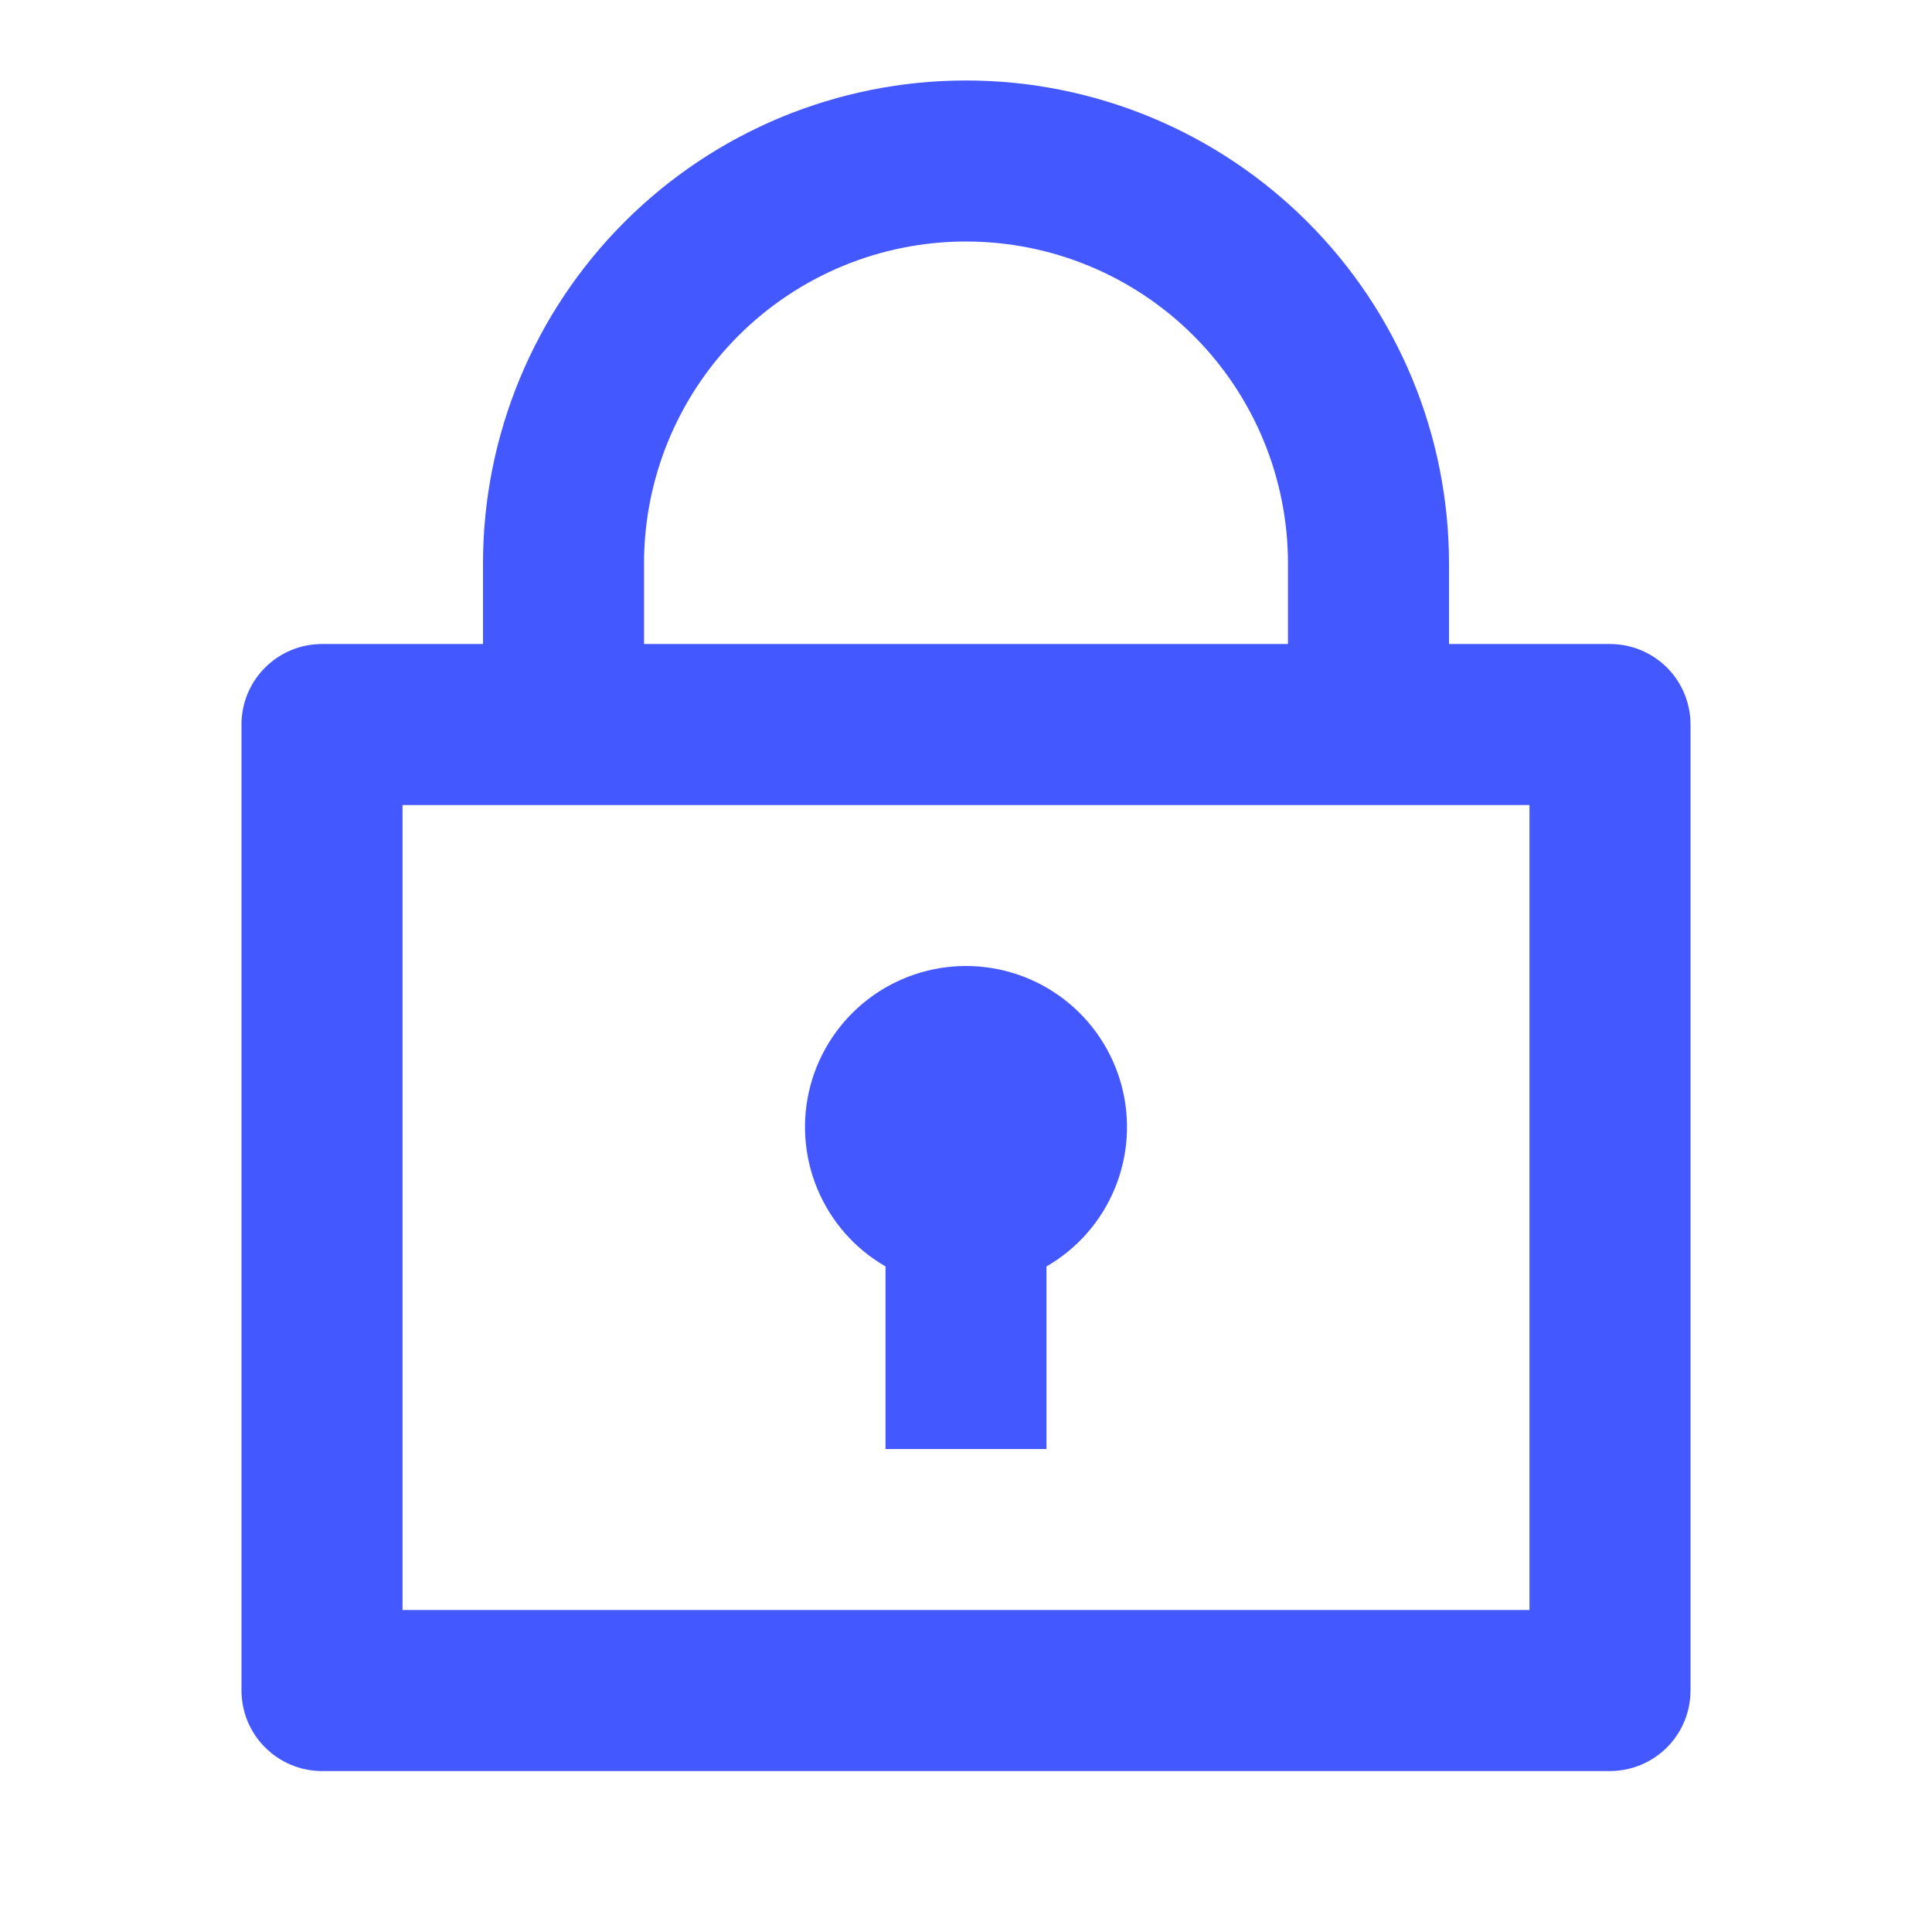 <svg width="32" height="32" viewBox="0 0 32 32" fill="none" xmlns="http://www.w3.org/2000/svg">
<g clip-path="url(#clip0_1242_14786)">
<path d="M8 10.667V9.334C8 7.212 8.843 5.177 10.343 3.677C11.843 2.176 13.878 1.333 16 1.333C18.122 1.333 20.157 2.176 21.657 3.677C23.157 5.177 24 7.212 24 9.334V10.667H26.667C27.02 10.667 27.359 10.807 27.61 11.057C27.86 11.307 28 11.646 28 12V28C28 28.354 27.86 28.693 27.61 28.943C27.359 29.193 27.02 29.334 26.667 29.334H5.333C4.98 29.334 4.641 29.193 4.391 28.943C4.14 28.693 4 28.354 4 28V12C4 11.646 4.14 11.307 4.391 11.057C4.641 10.807 4.98 10.667 5.333 10.667H8ZM25.333 13.334H6.667V26.667H25.333V13.334ZM14.667 20.976C14.158 20.683 13.761 20.23 13.536 19.687C13.312 19.145 13.272 18.544 13.424 17.977C13.576 17.41 13.911 16.909 14.377 16.551C14.842 16.194 15.413 16 16 16C16.587 16 17.158 16.194 17.623 16.551C18.089 16.909 18.424 17.41 18.576 17.977C18.728 18.544 18.688 19.145 18.464 19.687C18.239 20.23 17.842 20.683 17.333 20.976V24H14.667V20.976ZM10.667 10.667H21.333V9.334C21.333 7.919 20.771 6.562 19.771 5.562C18.771 4.562 17.415 4 16 4C14.585 4 13.229 4.562 12.229 5.562C11.229 6.562 10.667 7.919 10.667 9.334V10.667Z" fill="#4458FF"/>
</g>
<defs>
<clipPath id="clip0_1242_14786">
<rect width="32" height="32" fill="white"/>
</clipPath>
</defs>
</svg>
